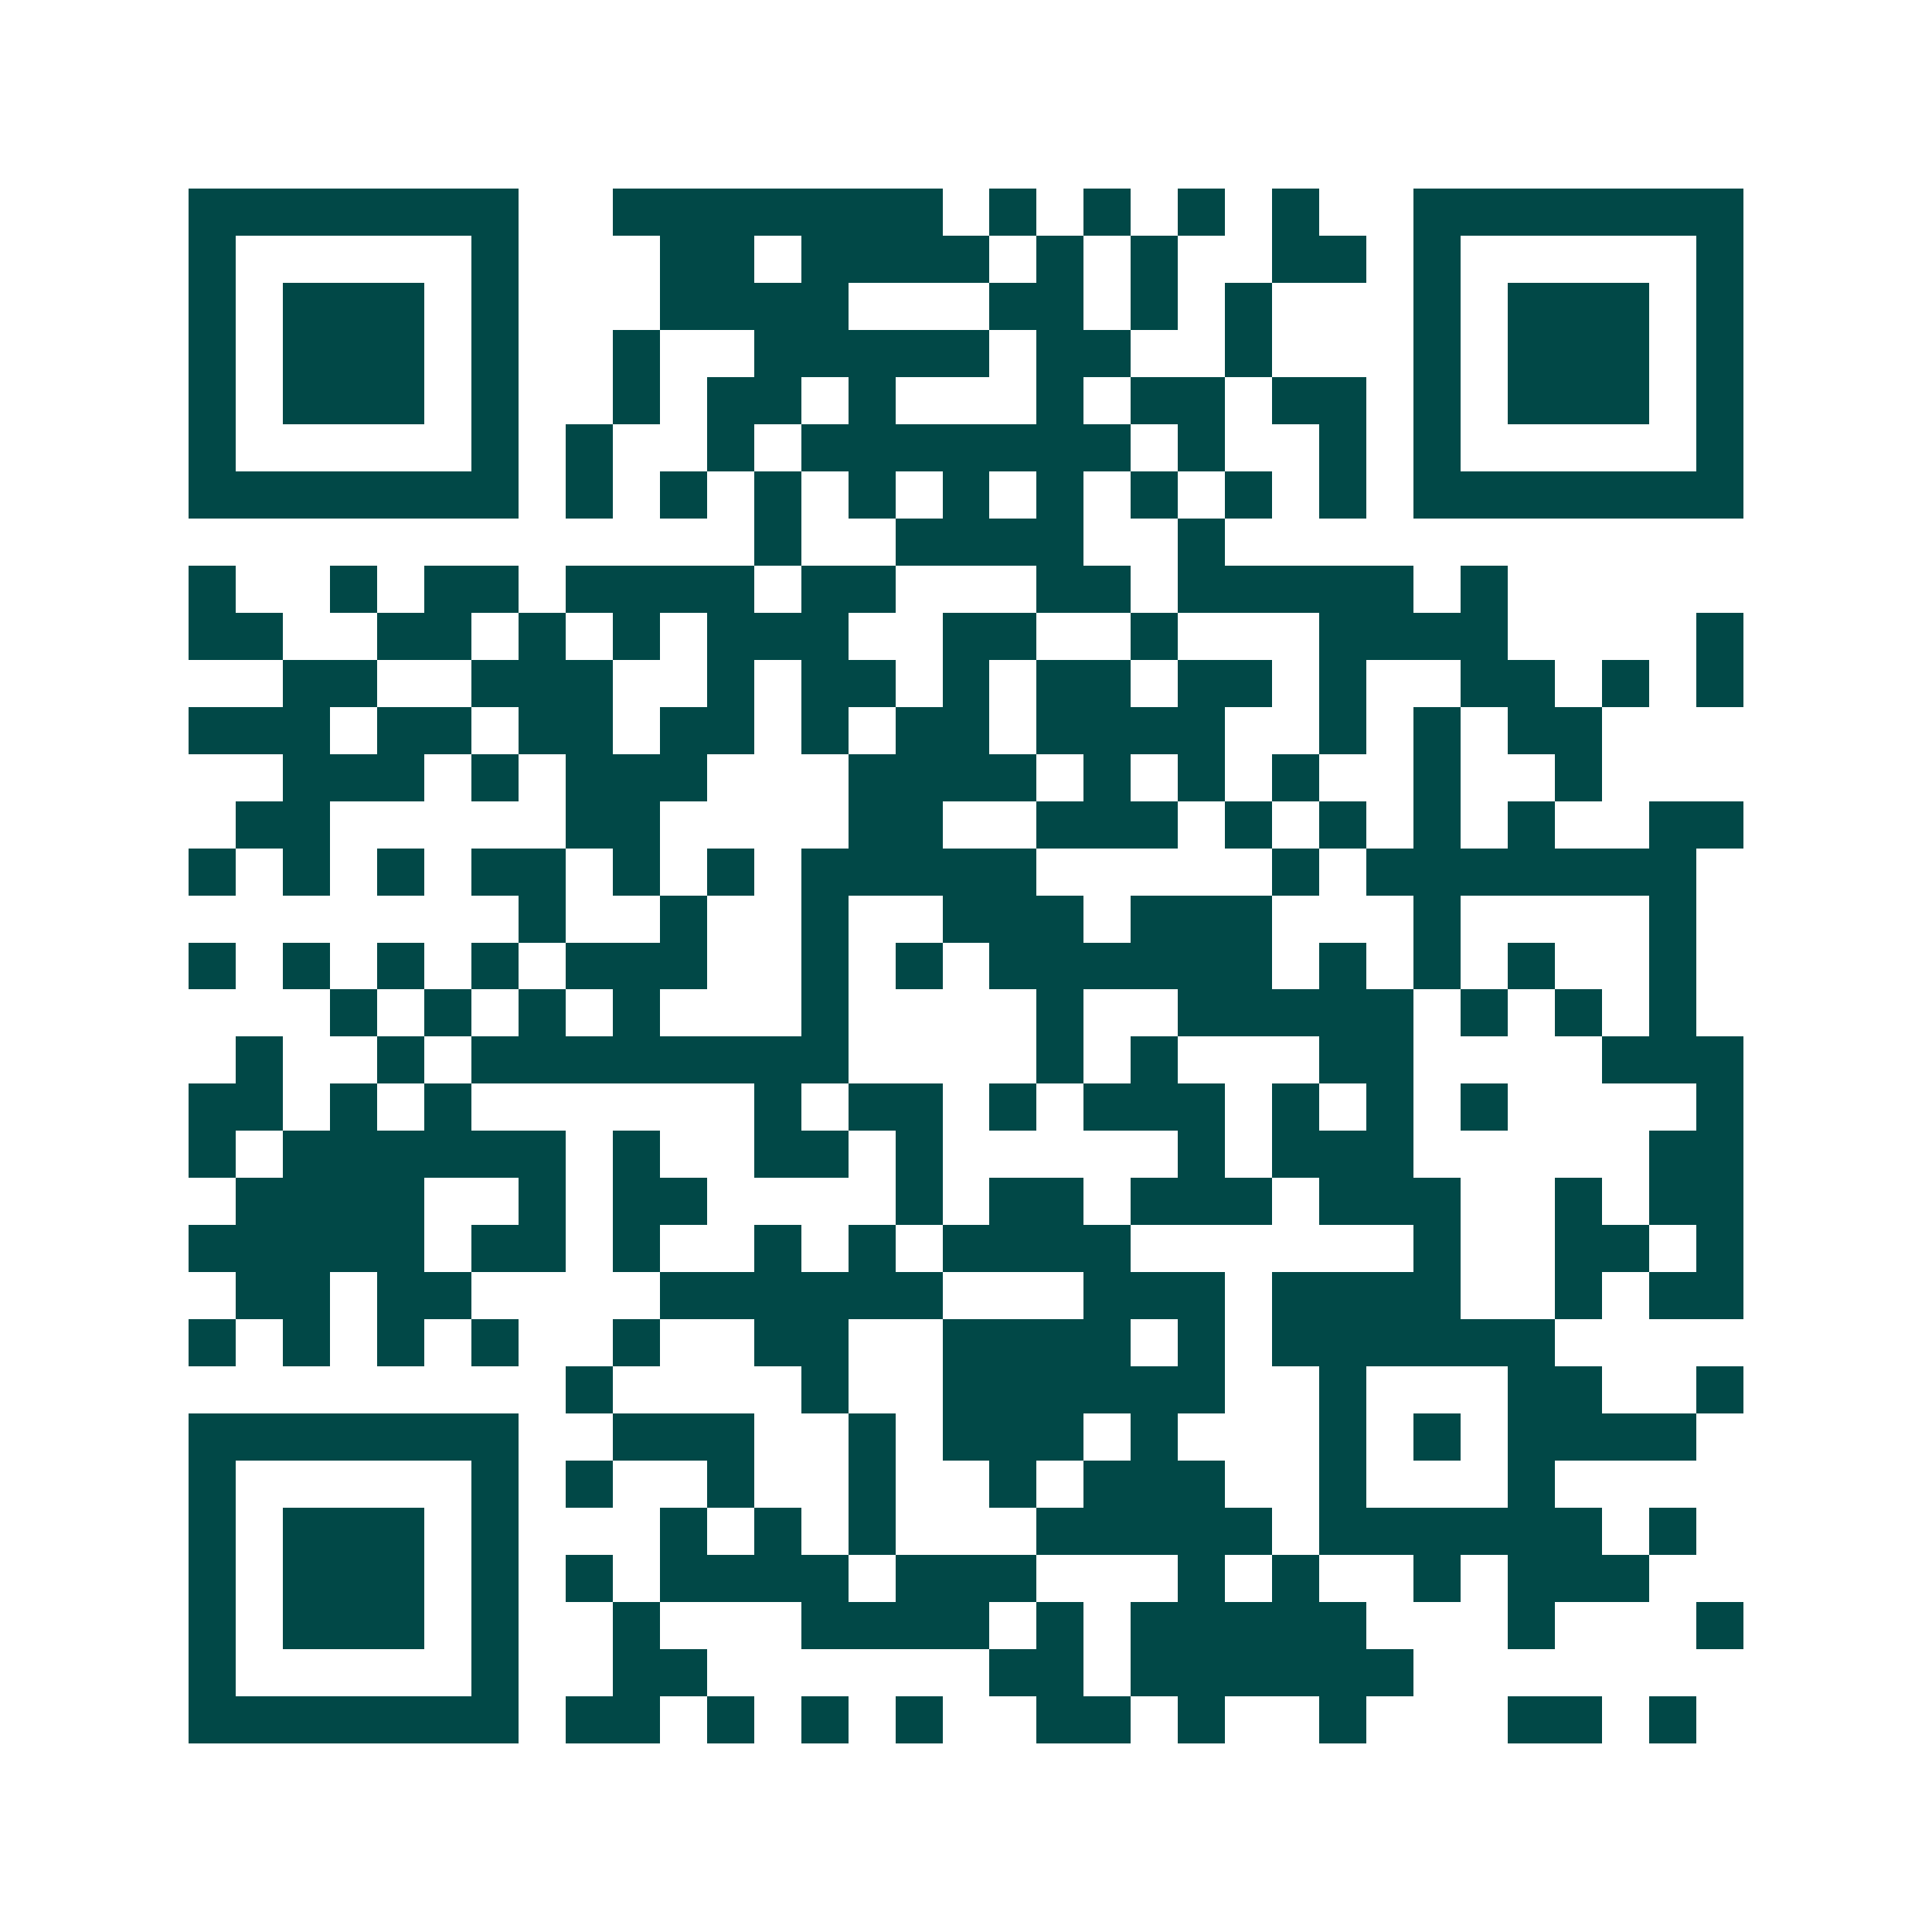 <svg xmlns="http://www.w3.org/2000/svg" width="200" height="200" viewBox="0 0 41 41" shape-rendering="crispEdges"><path fill="#ffffff" d="M0 0h41v41H0z"/><path stroke="#014847" d="M4 4.5h7m2 0h7m1 0h1m1 0h1m1 0h1m1 0h1m2 0h7M4 5.5h1m5 0h1m3 0h2m1 0h4m1 0h1m1 0h1m2 0h2m1 0h1m5 0h1M4 6.5h1m1 0h3m1 0h1m3 0h4m3 0h2m1 0h1m1 0h1m3 0h1m1 0h3m1 0h1M4 7.5h1m1 0h3m1 0h1m2 0h1m2 0h5m1 0h2m2 0h1m3 0h1m1 0h3m1 0h1M4 8.5h1m1 0h3m1 0h1m2 0h1m1 0h2m1 0h1m3 0h1m1 0h2m1 0h2m1 0h1m1 0h3m1 0h1M4 9.5h1m5 0h1m1 0h1m2 0h1m1 0h7m1 0h1m2 0h1m1 0h1m5 0h1M4 10.5h7m1 0h1m1 0h1m1 0h1m1 0h1m1 0h1m1 0h1m1 0h1m1 0h1m1 0h1m1 0h7M16 11.5h1m2 0h4m2 0h1M4 12.5h1m2 0h1m1 0h2m1 0h4m1 0h2m3 0h2m1 0h5m1 0h1M4 13.5h2m2 0h2m1 0h1m1 0h1m1 0h3m2 0h2m2 0h1m3 0h4m4 0h1M6 14.5h2m2 0h3m2 0h1m1 0h2m1 0h1m1 0h2m1 0h2m1 0h1m2 0h2m1 0h1m1 0h1M4 15.5h3m1 0h2m1 0h2m1 0h2m1 0h1m1 0h2m1 0h4m2 0h1m1 0h1m1 0h2M6 16.5h3m1 0h1m1 0h3m3 0h4m1 0h1m1 0h1m1 0h1m2 0h1m2 0h1M5 17.5h2m5 0h2m4 0h2m2 0h3m1 0h1m1 0h1m1 0h1m1 0h1m2 0h2M4 18.5h1m1 0h1m1 0h1m1 0h2m1 0h1m1 0h1m1 0h5m5 0h1m1 0h7M11 19.5h1m2 0h1m2 0h1m2 0h3m1 0h3m3 0h1m4 0h1M4 20.5h1m1 0h1m1 0h1m1 0h1m1 0h3m2 0h1m1 0h1m1 0h6m1 0h1m1 0h1m1 0h1m2 0h1M7 21.5h1m1 0h1m1 0h1m1 0h1m3 0h1m4 0h1m2 0h5m1 0h1m1 0h1m1 0h1M5 22.5h1m2 0h1m1 0h8m4 0h1m1 0h1m3 0h2m4 0h3M4 23.5h2m1 0h1m1 0h1m6 0h1m1 0h2m1 0h1m1 0h3m1 0h1m1 0h1m1 0h1m4 0h1M4 24.5h1m1 0h6m1 0h1m2 0h2m1 0h1m5 0h1m1 0h3m5 0h2M5 25.5h4m2 0h1m1 0h2m4 0h1m1 0h2m1 0h3m1 0h3m2 0h1m1 0h2M4 26.5h5m1 0h2m1 0h1m2 0h1m1 0h1m1 0h4m6 0h1m2 0h2m1 0h1M5 27.5h2m1 0h2m4 0h6m3 0h3m1 0h4m2 0h1m1 0h2M4 28.5h1m1 0h1m1 0h1m1 0h1m2 0h1m2 0h2m2 0h4m1 0h1m1 0h6M12 29.5h1m4 0h1m2 0h6m2 0h1m3 0h2m2 0h1M4 30.5h7m2 0h3m2 0h1m1 0h3m1 0h1m3 0h1m1 0h1m1 0h4M4 31.5h1m5 0h1m1 0h1m2 0h1m2 0h1m2 0h1m1 0h3m2 0h1m3 0h1M4 32.5h1m1 0h3m1 0h1m3 0h1m1 0h1m1 0h1m3 0h5m1 0h6m1 0h1M4 33.5h1m1 0h3m1 0h1m1 0h1m1 0h4m1 0h3m3 0h1m1 0h1m2 0h1m1 0h3M4 34.5h1m1 0h3m1 0h1m2 0h1m3 0h4m1 0h1m1 0h5m3 0h1m3 0h1M4 35.5h1m5 0h1m2 0h2m6 0h2m1 0h6M4 36.5h7m1 0h2m1 0h1m1 0h1m1 0h1m2 0h2m1 0h1m2 0h1m3 0h2m1 0h1"/></svg>

